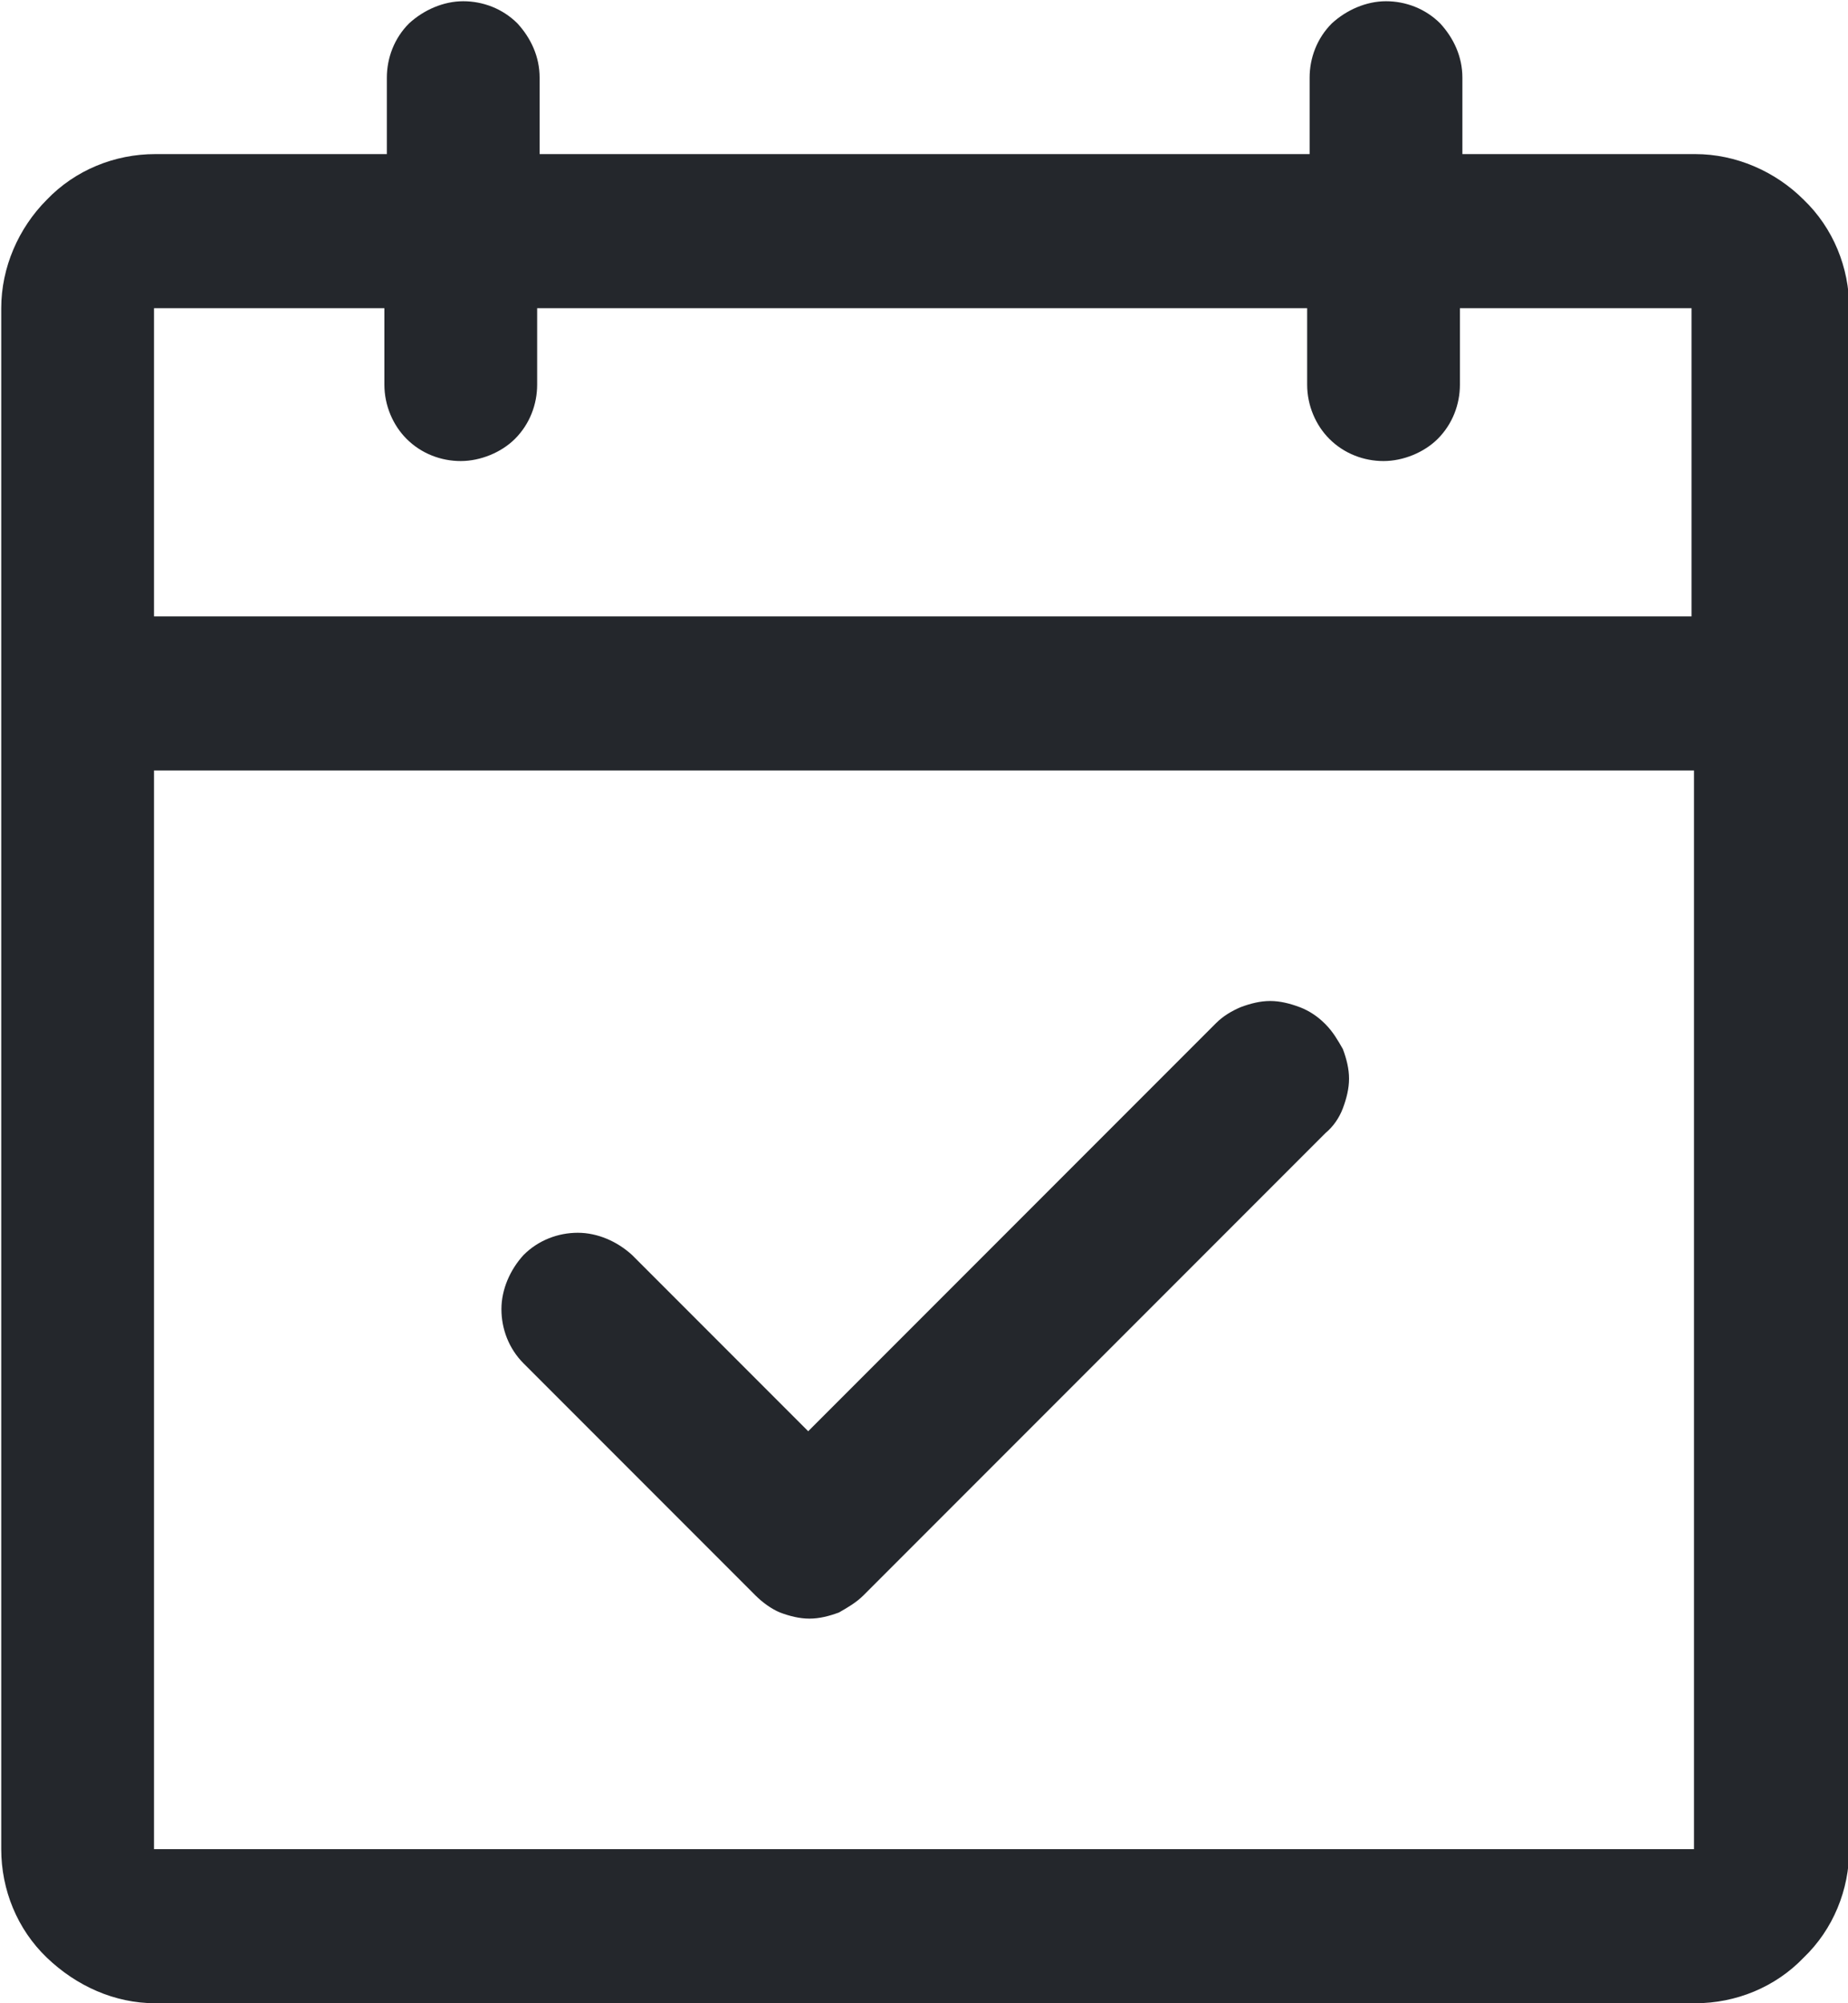 <?xml version="1.0" encoding="UTF-8"?>
<svg id="Camada_1" data-name="Camada 1" xmlns="http://www.w3.org/2000/svg" viewBox="0 0 15 16.25">
  <defs>
    <style>
      .cls-1 {
        fill: #24272c;
      }
    </style>
  </defs>
  <path class="cls-1" d="M13.75,1.25h-1.88v-.62c0-.17-.07-.32-.18-.44-.12-.12-.28-.18-.44-.18s-.32.07-.44.18c-.12.12-.18.28-.18.44v.62h-6.25v-.62c0-.17-.07-.32-.18-.44-.12-.12-.28-.18-.44-.18s-.32.07-.44.18c-.12.12-.18.28-.18.44v.62h-1.88c-.33,0-.65.13-.88.37-.23.23-.37.55-.37.88v12.5c0,.33.13.65.37.88.24.23.55.37.88.37h12.5c.33,0,.65-.13.88-.37.24-.23.37-.55.37-.88V2.5c0-.33-.13-.65-.37-.88-.23-.23-.55-.37-.88-.37M3.12,2.5v.62c0,.17.07.33.18.44.12.12.28.18.44.18s.33-.07.44-.18c.12-.12.18-.28.18-.44v-.62h6.25v.62c0,.17.07.33.18.44.12.12.28.18.44.18s.33-.07.44-.18c.12-.12.18-.28.18-.44v-.62h1.88v2.5H1.25v-2.5h1.88ZM13.75,15H1.25V6.25h12.5v8.75ZM10.76,8.31c.06.06.1.13.14.2.03.08.05.16.05.24s-.02.16-.05.24c-.03.08-.08.15-.14.2l-3.75,3.75c-.06.06-.13.1-.2.14-.08.03-.16.05-.24.05s-.16-.02-.24-.05c-.07-.03-.14-.08-.2-.14l-1.88-1.88c-.12-.12-.18-.28-.18-.44s.07-.32.18-.44c.12-.12.28-.18.44-.18s.32.07.44.18l1.43,1.43,3.31-3.31c.06-.06.13-.1.2-.13.08-.03.16-.05.24-.05s.16.02.24.05c.08.03.15.08.2.13"/>
</svg>